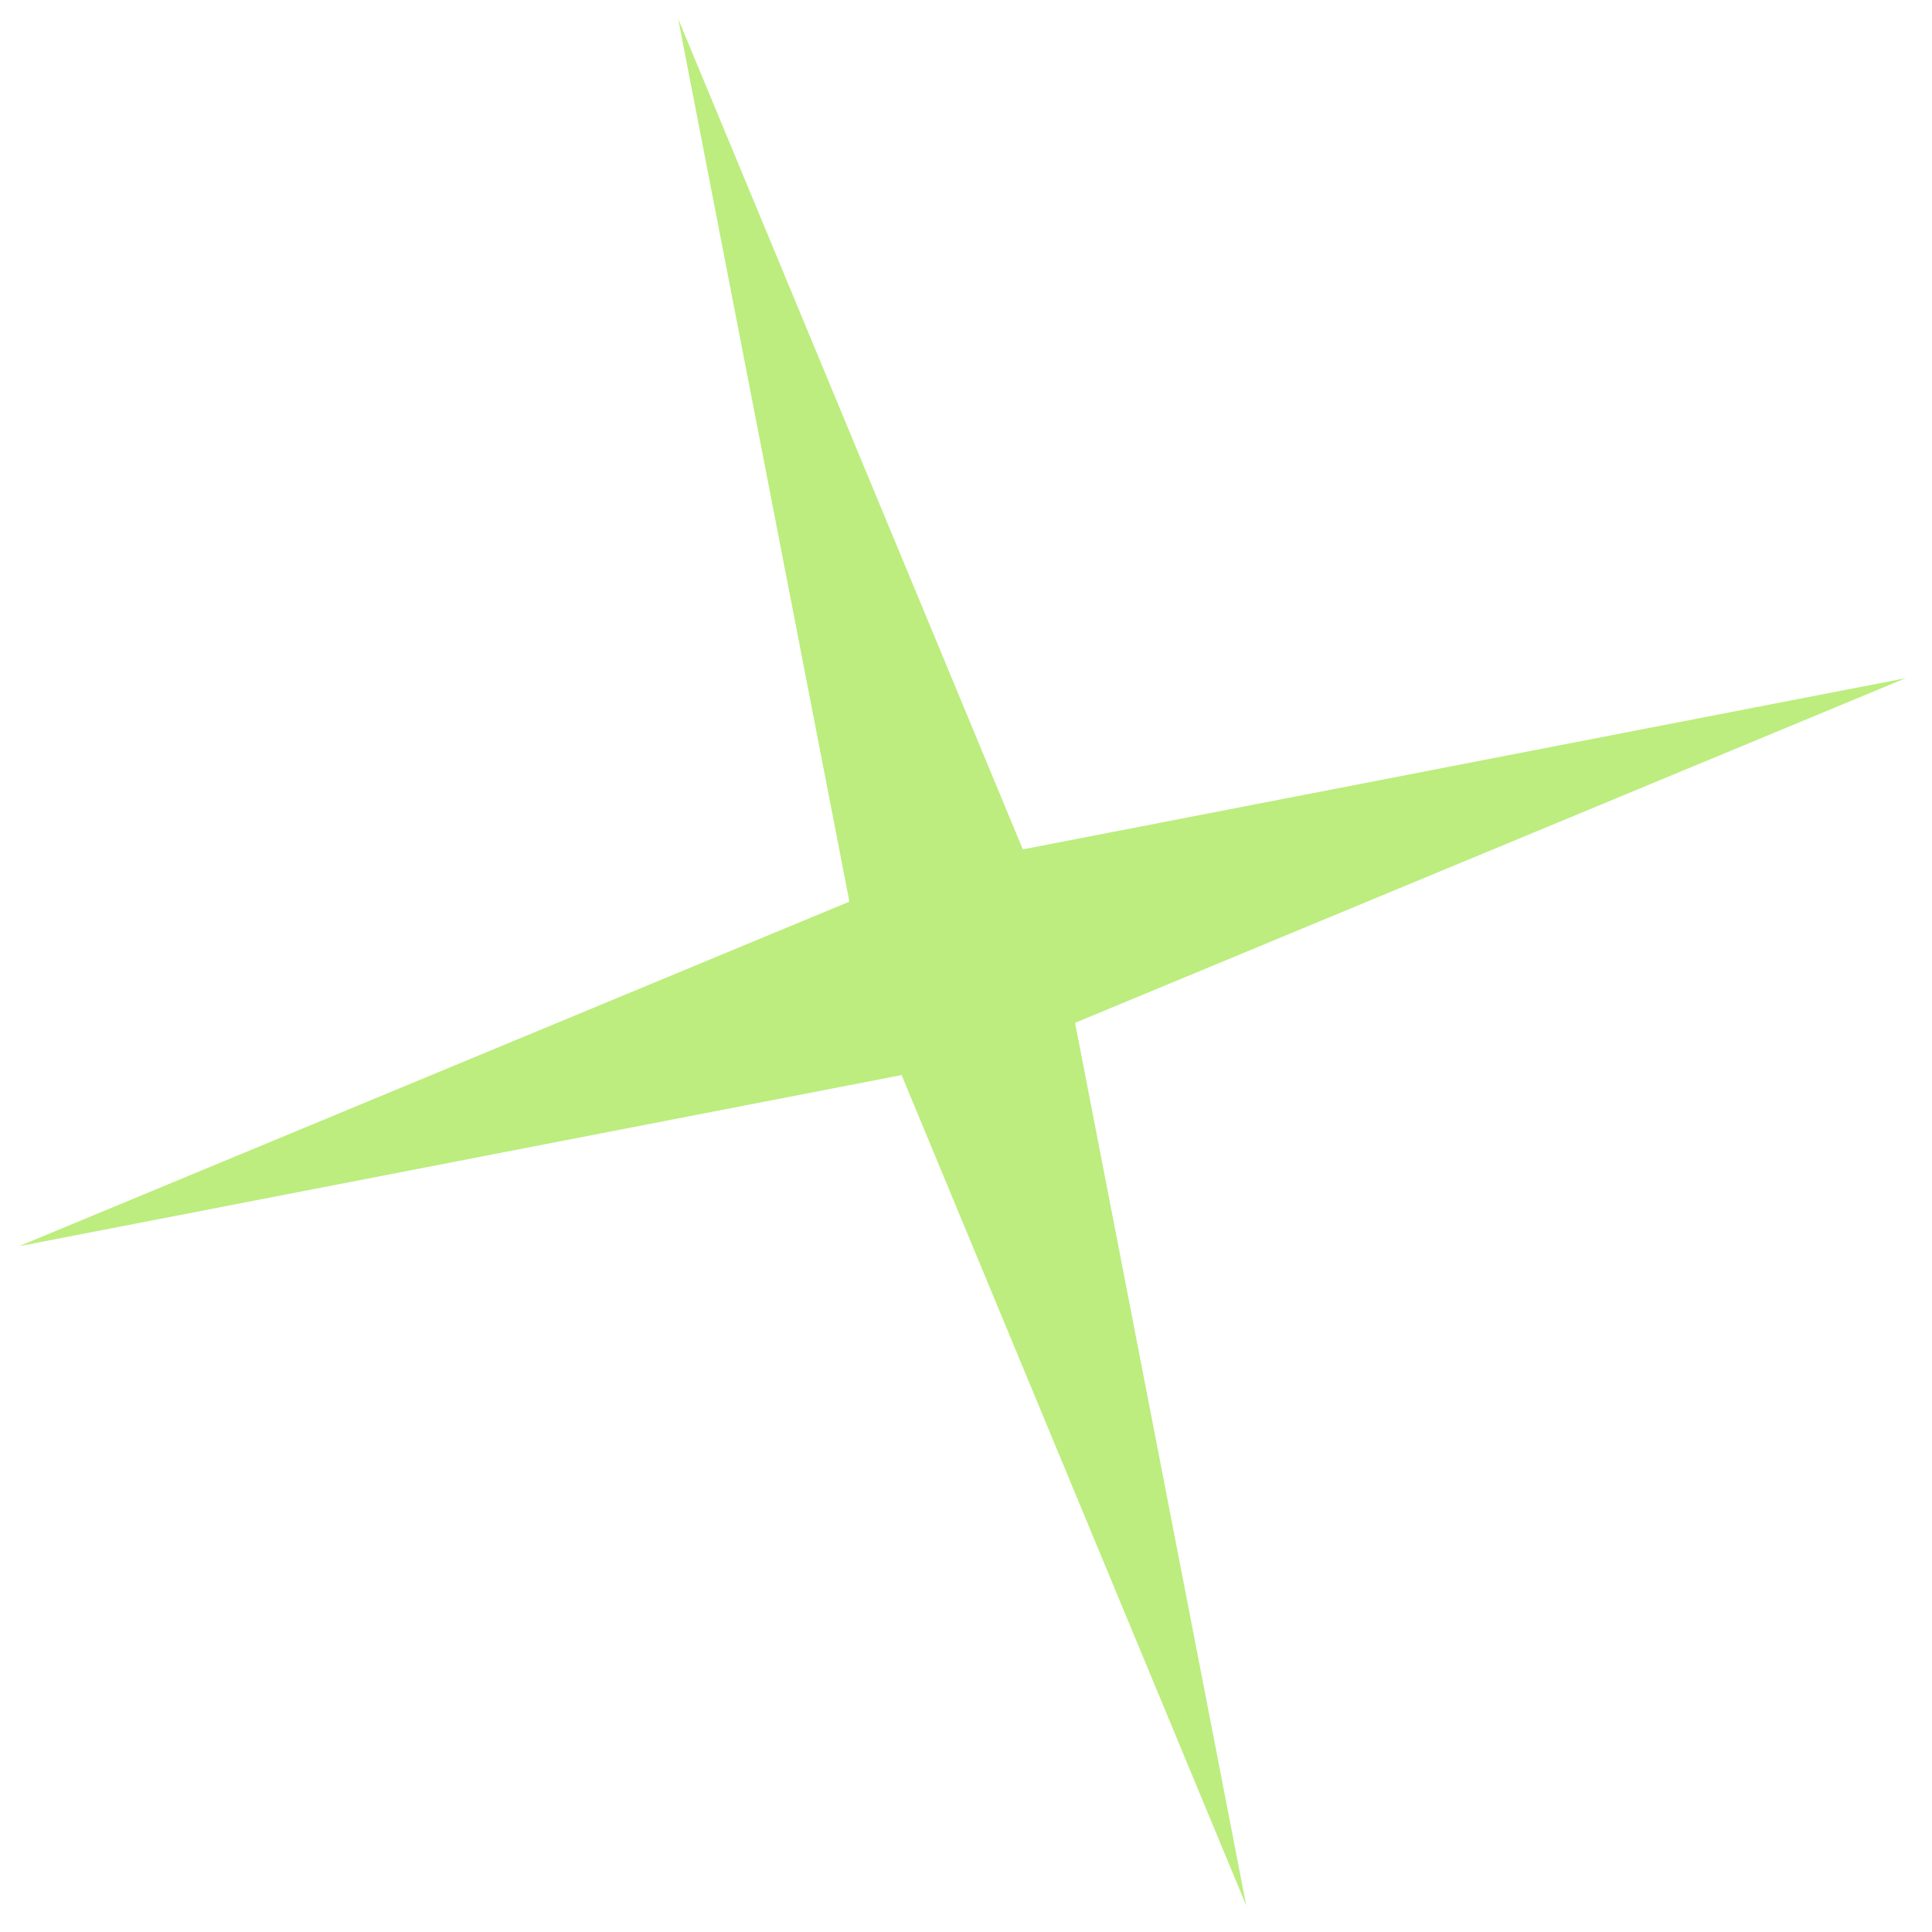 <?xml version="1.0" encoding="UTF-8"?> <svg xmlns="http://www.w3.org/2000/svg" width="51" height="51" viewBox="0 0 51 51" fill="none"><path d="M17.902 0.498L27 22.422L50.303 17.903L28.379 27L32.898 50.303L23.8 28.379L0.498 32.898L22.422 23.801L17.902 0.498Z" fill="#BCED7E"></path></svg> 
